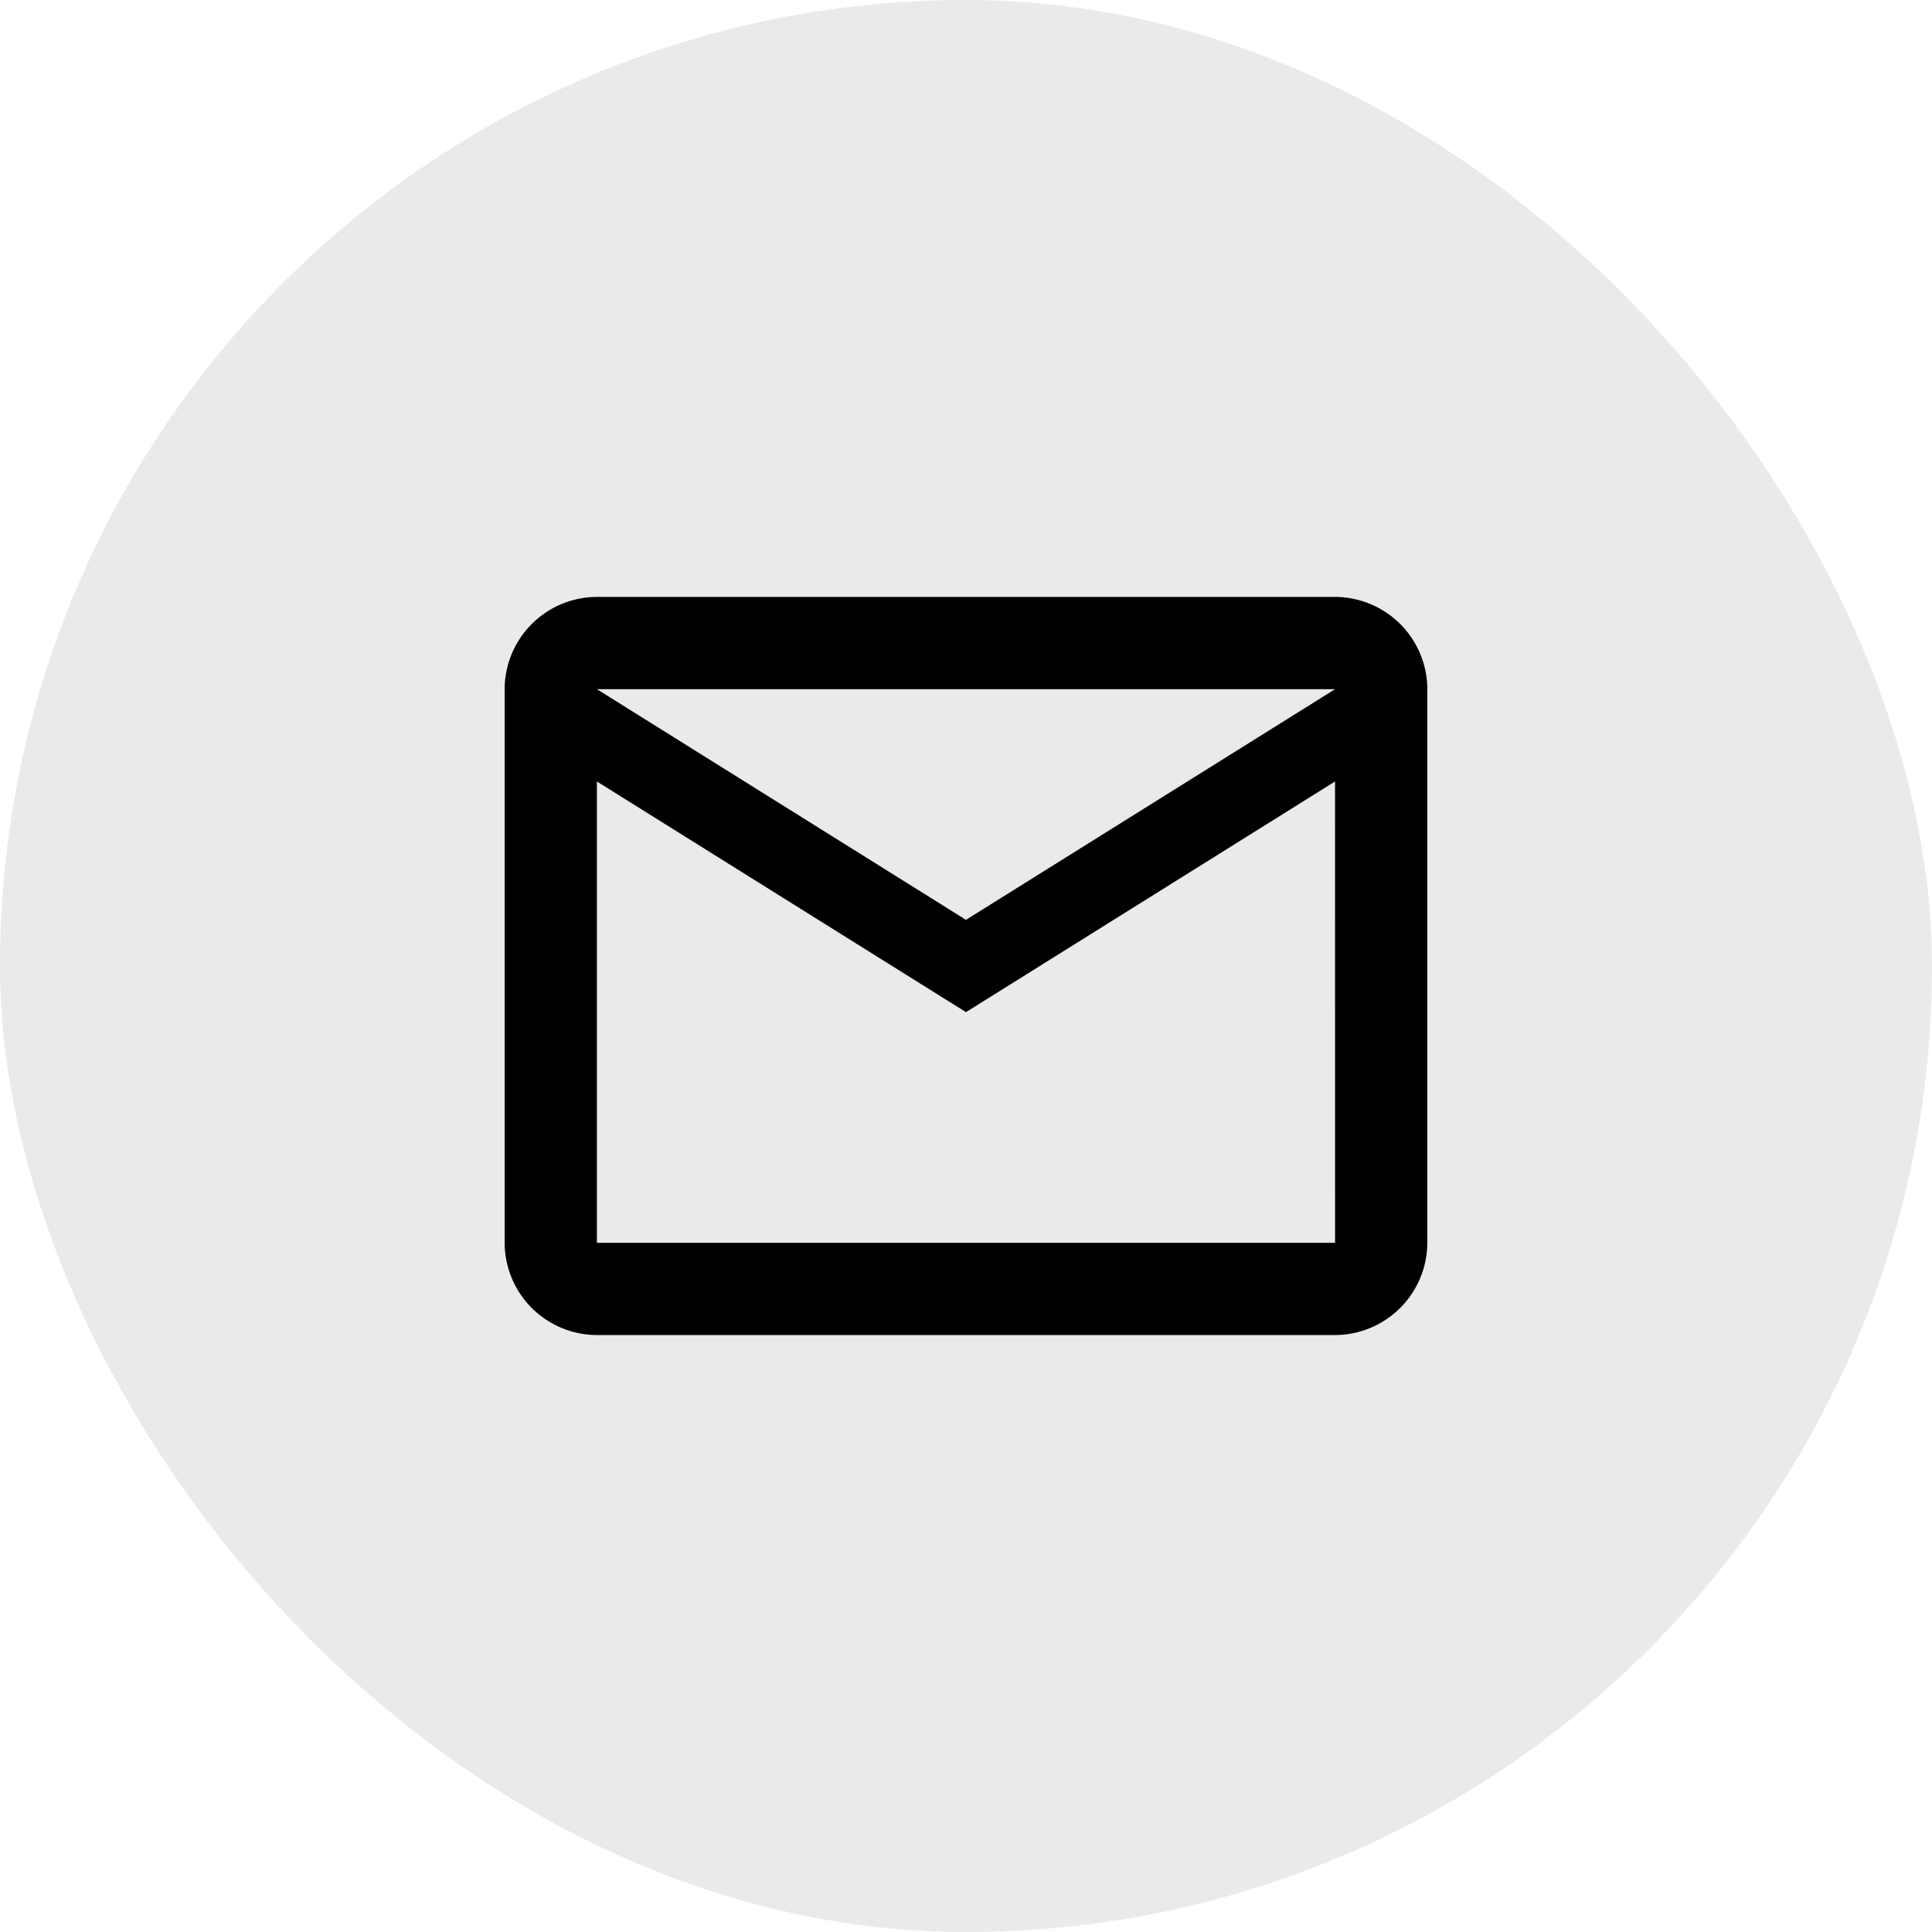 <svg xmlns="http://www.w3.org/2000/svg" width="60" height="60" viewBox="0 0 60 60">
  <g id="Groupe_47" data-name="Groupe 47" transform="translate(-1828 -216)">
    <g id="Groupe_46" data-name="Groupe 46" transform="translate(231.76 177)">
      <rect id="Rectangle_3" data-name="Rectangle 3" width="60" height="60" rx="30" transform="translate(1596.24 39)" fill="#eaeaea"/>
    </g>
    <g id="_838050628936ee23bfadfcdbda8f6bf5" data-name="838050628936ee23bfadfcdbda8f6bf5" transform="translate(1840.807 228.807)">
      <path id="Tracé_230" data-name="Tracé 230" d="M0,0H34.385V34.385H0Z" fill="none"/>
      <path id="Tracé_231" data-name="Tracé 231" d="M30.655,6.865A2.874,2.874,0,0,0,27.789,4H4.865A2.874,2.874,0,0,0,2,6.865V24.058a2.874,2.874,0,0,0,2.865,2.865H27.789a2.874,2.874,0,0,0,2.865-2.865Zm-2.865,0L16.327,14.029,4.865,6.865Zm0,17.193H4.865V9.731l11.462,7.164L27.789,9.731Z" transform="translate(0.865 1.731)"/>
    </g>
  </g>
</svg>
